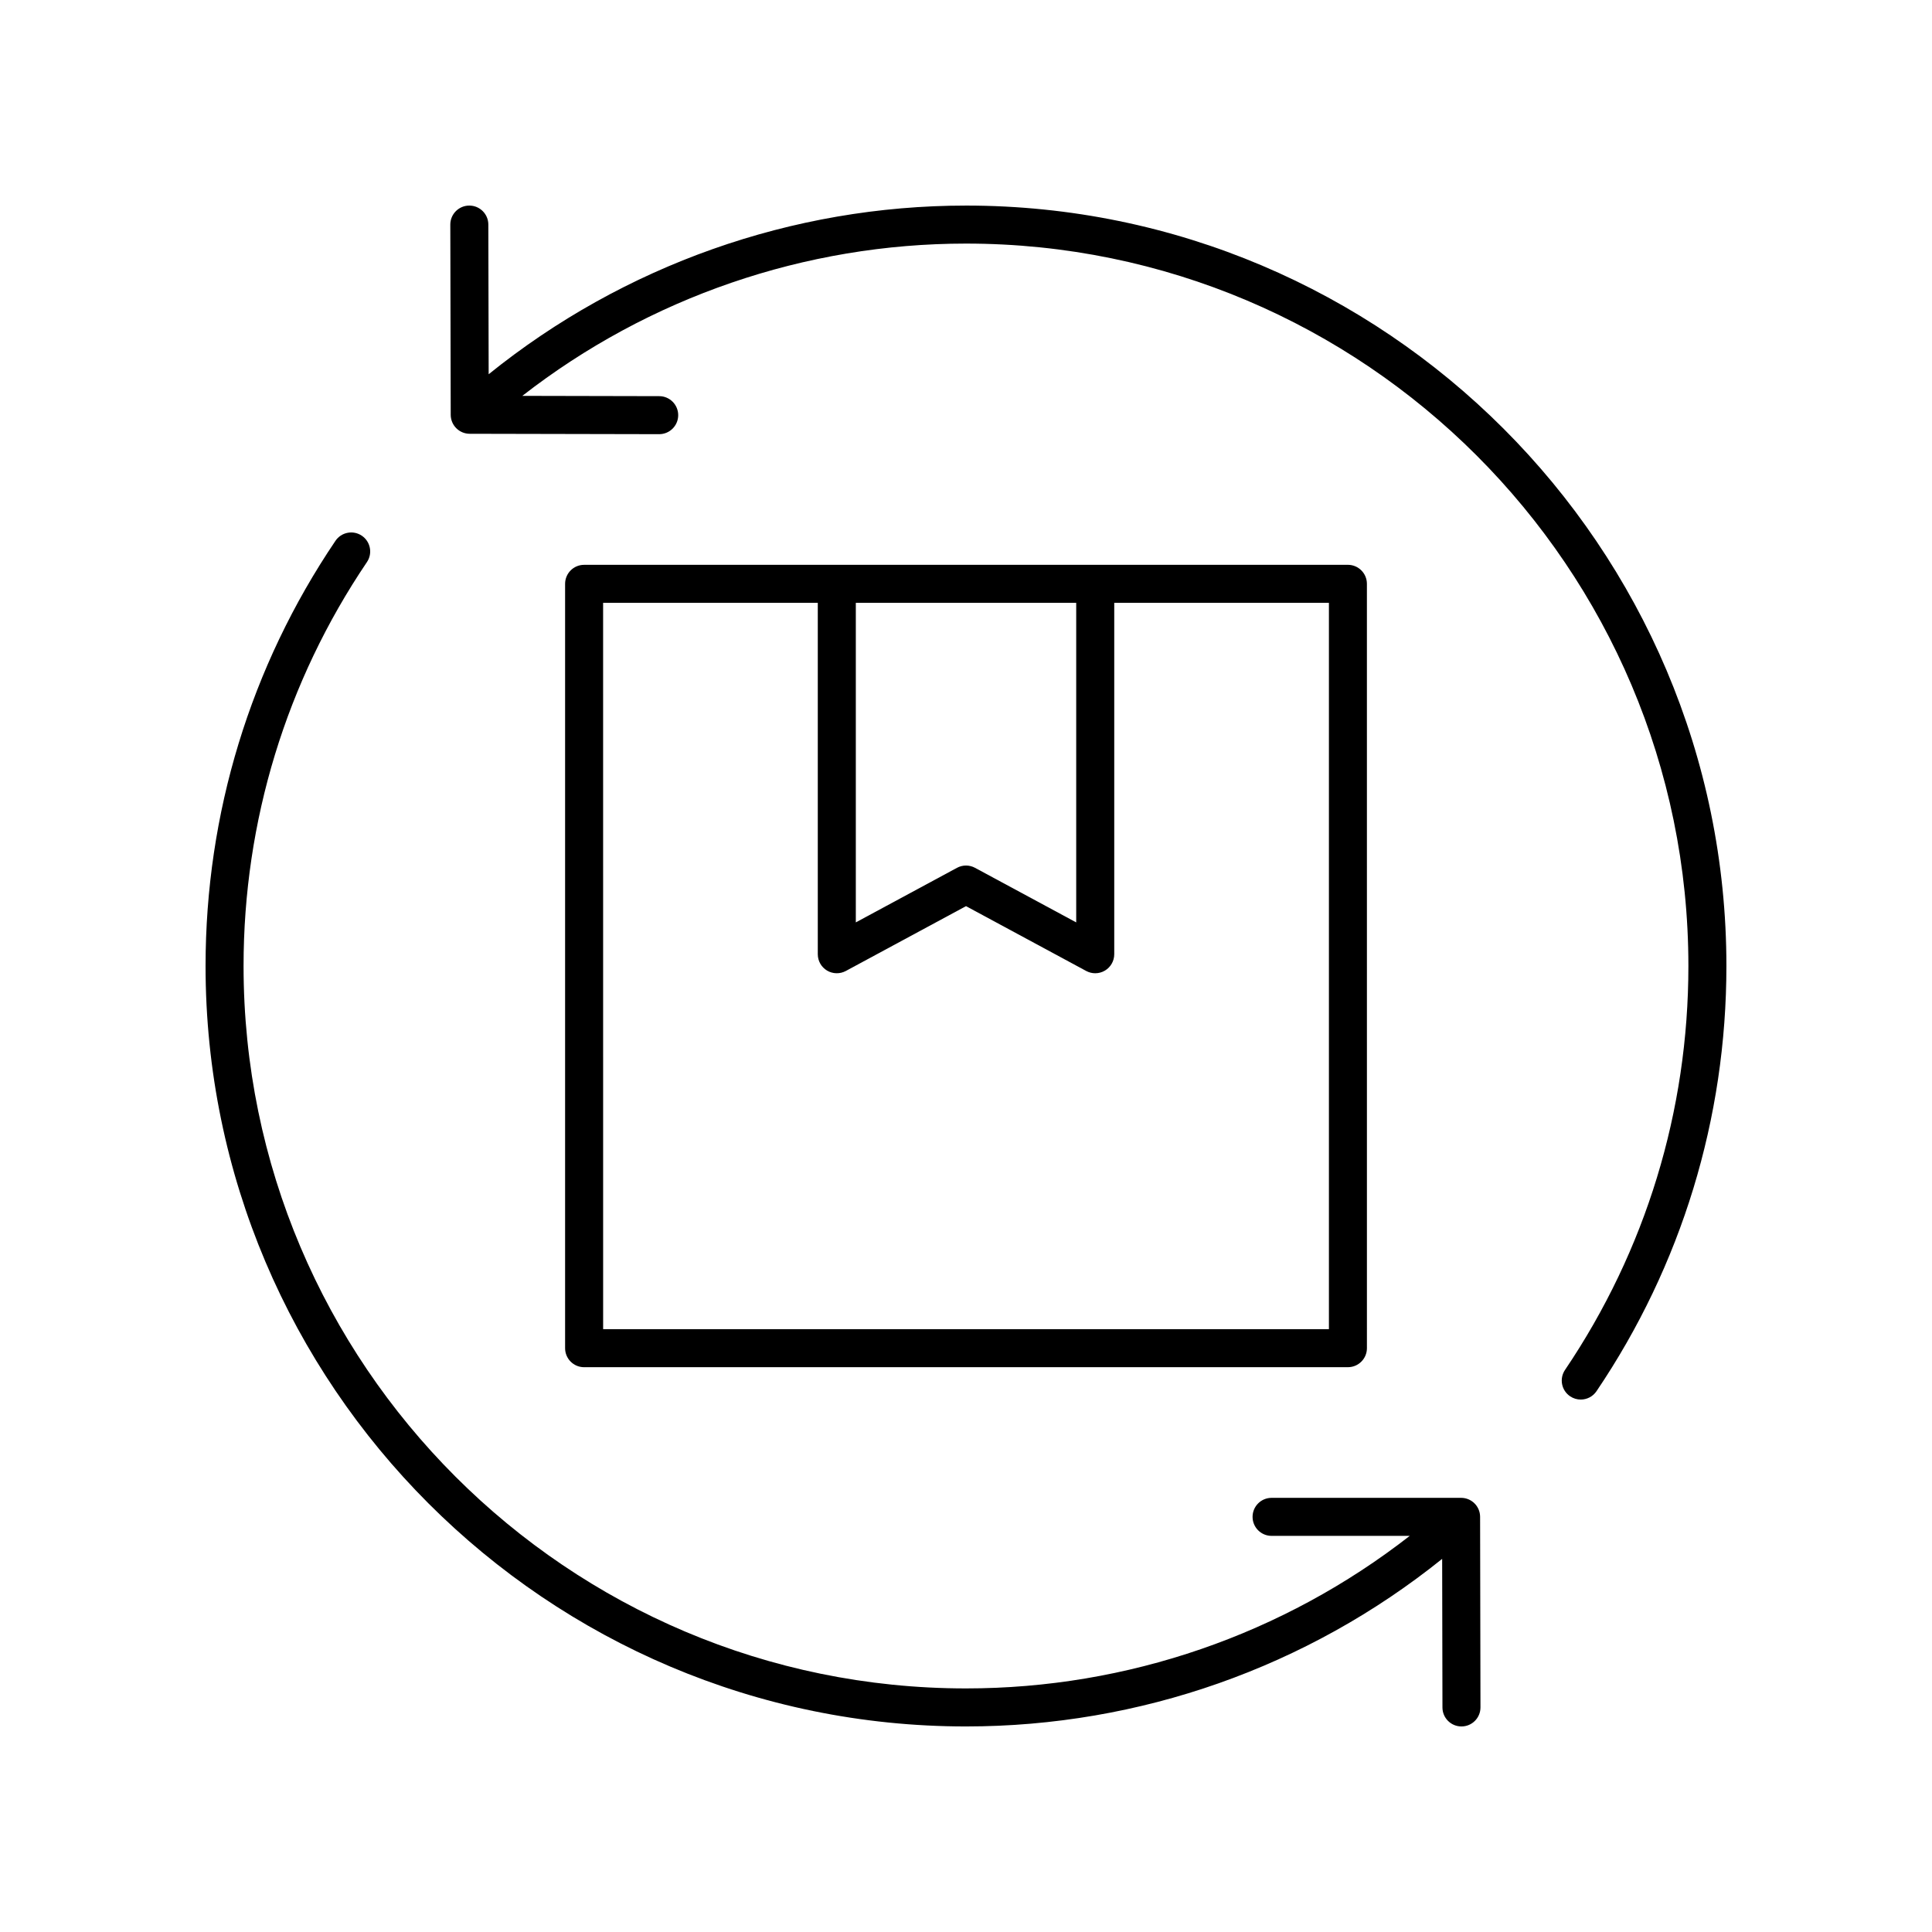 <?xml version="1.0" encoding="UTF-8"?>
<!-- Uploaded to: SVG Repo, www.svgrepo.com, Generator: SVG Repo Mixer Tools -->
<svg fill="#000000" width="800px" height="800px" version="1.1" viewBox="144 144 512 512" xmlns="http://www.w3.org/2000/svg">
 <g>
  <path d="m400 198.48c-46.082 0-90.766 15.859-126.5 44.699l-0.086-39.672c-0.008-2.781-2.262-5.027-5.039-5.027h-0.012c-2.781 0.004-5.031 2.266-5.027 5.047l0.109 50.402c0.004 2.773 2.254 5.023 5.027 5.027l50.207 0.105h0.012c2.777 0 5.031-2.25 5.039-5.027 0.004-2.781-2.246-5.043-5.027-5.047l-36.281-0.078c33.492-26.082 74.91-40.355 117.57-40.355 105.56 0 191.45 85.883 191.45 191.45 0 38.363-11.305 75.379-32.695 107.04-1.559 2.305-0.953 5.438 1.355 6.992 0.863 0.582 1.844 0.863 2.812 0.863 1.617 0 3.207-0.777 4.18-2.219 22.52-33.332 34.422-72.297 34.422-112.68 0-111.12-90.402-201.52-201.52-201.52z"/>
  <path d="m239.89 285.97c-2.301-1.555-5.438-0.949-6.992 1.355-22.523 33.328-34.422 72.293-34.422 112.68 0 111.12 90.402 201.52 201.52 201.52 46.059 0 90.492-15.711 126.19-44.41l0.078 39.383c0.004 2.777 2.258 5.027 5.035 5.027h0.012c2.781-0.004 5.031-2.266 5.027-5.047l-0.098-50.508c-0.004-2.781-2.258-5.027-5.039-5.027h-50.219c-2.781 0-5.039 2.254-5.039 5.039 0 2.781 2.254 5.039 5.039 5.039h36.613c-33.52 26.121-74.812 40.426-117.6 40.426-105.56 0-191.45-85.883-191.45-191.45 0-38.363 11.305-75.379 32.695-107.04 1.555-2.301 0.949-5.434-1.355-6.988z"/>
  <path d="m501.21 506.32c2.781 0 5.039-2.254 5.039-5.039l-0.004-202.56c0-2.781-2.254-5.039-5.039-5.039l-202.41 0.004c-2.781 0-5.039 2.254-5.039 5.039v202.56c0 2.781 2.254 5.039 5.039 5.039zm-130.41-202.56h58.406v84.684l-26.812-14.461c-1.492-0.809-3.293-0.809-4.781 0l-26.812 14.461zm-66.969 0h56.891v93.125c0 1.773 0.934 3.418 2.457 4.328 1.523 0.902 3.418 0.945 4.973 0.105l31.852-17.18 31.852 17.18c0.746 0.402 1.57 0.605 2.391 0.605 0.895 0 1.789-0.238 2.582-0.711 1.523-0.91 2.457-2.555 2.457-4.328v-93.125h56.891v192.48h-192.34z"/>
 </g>
</svg>